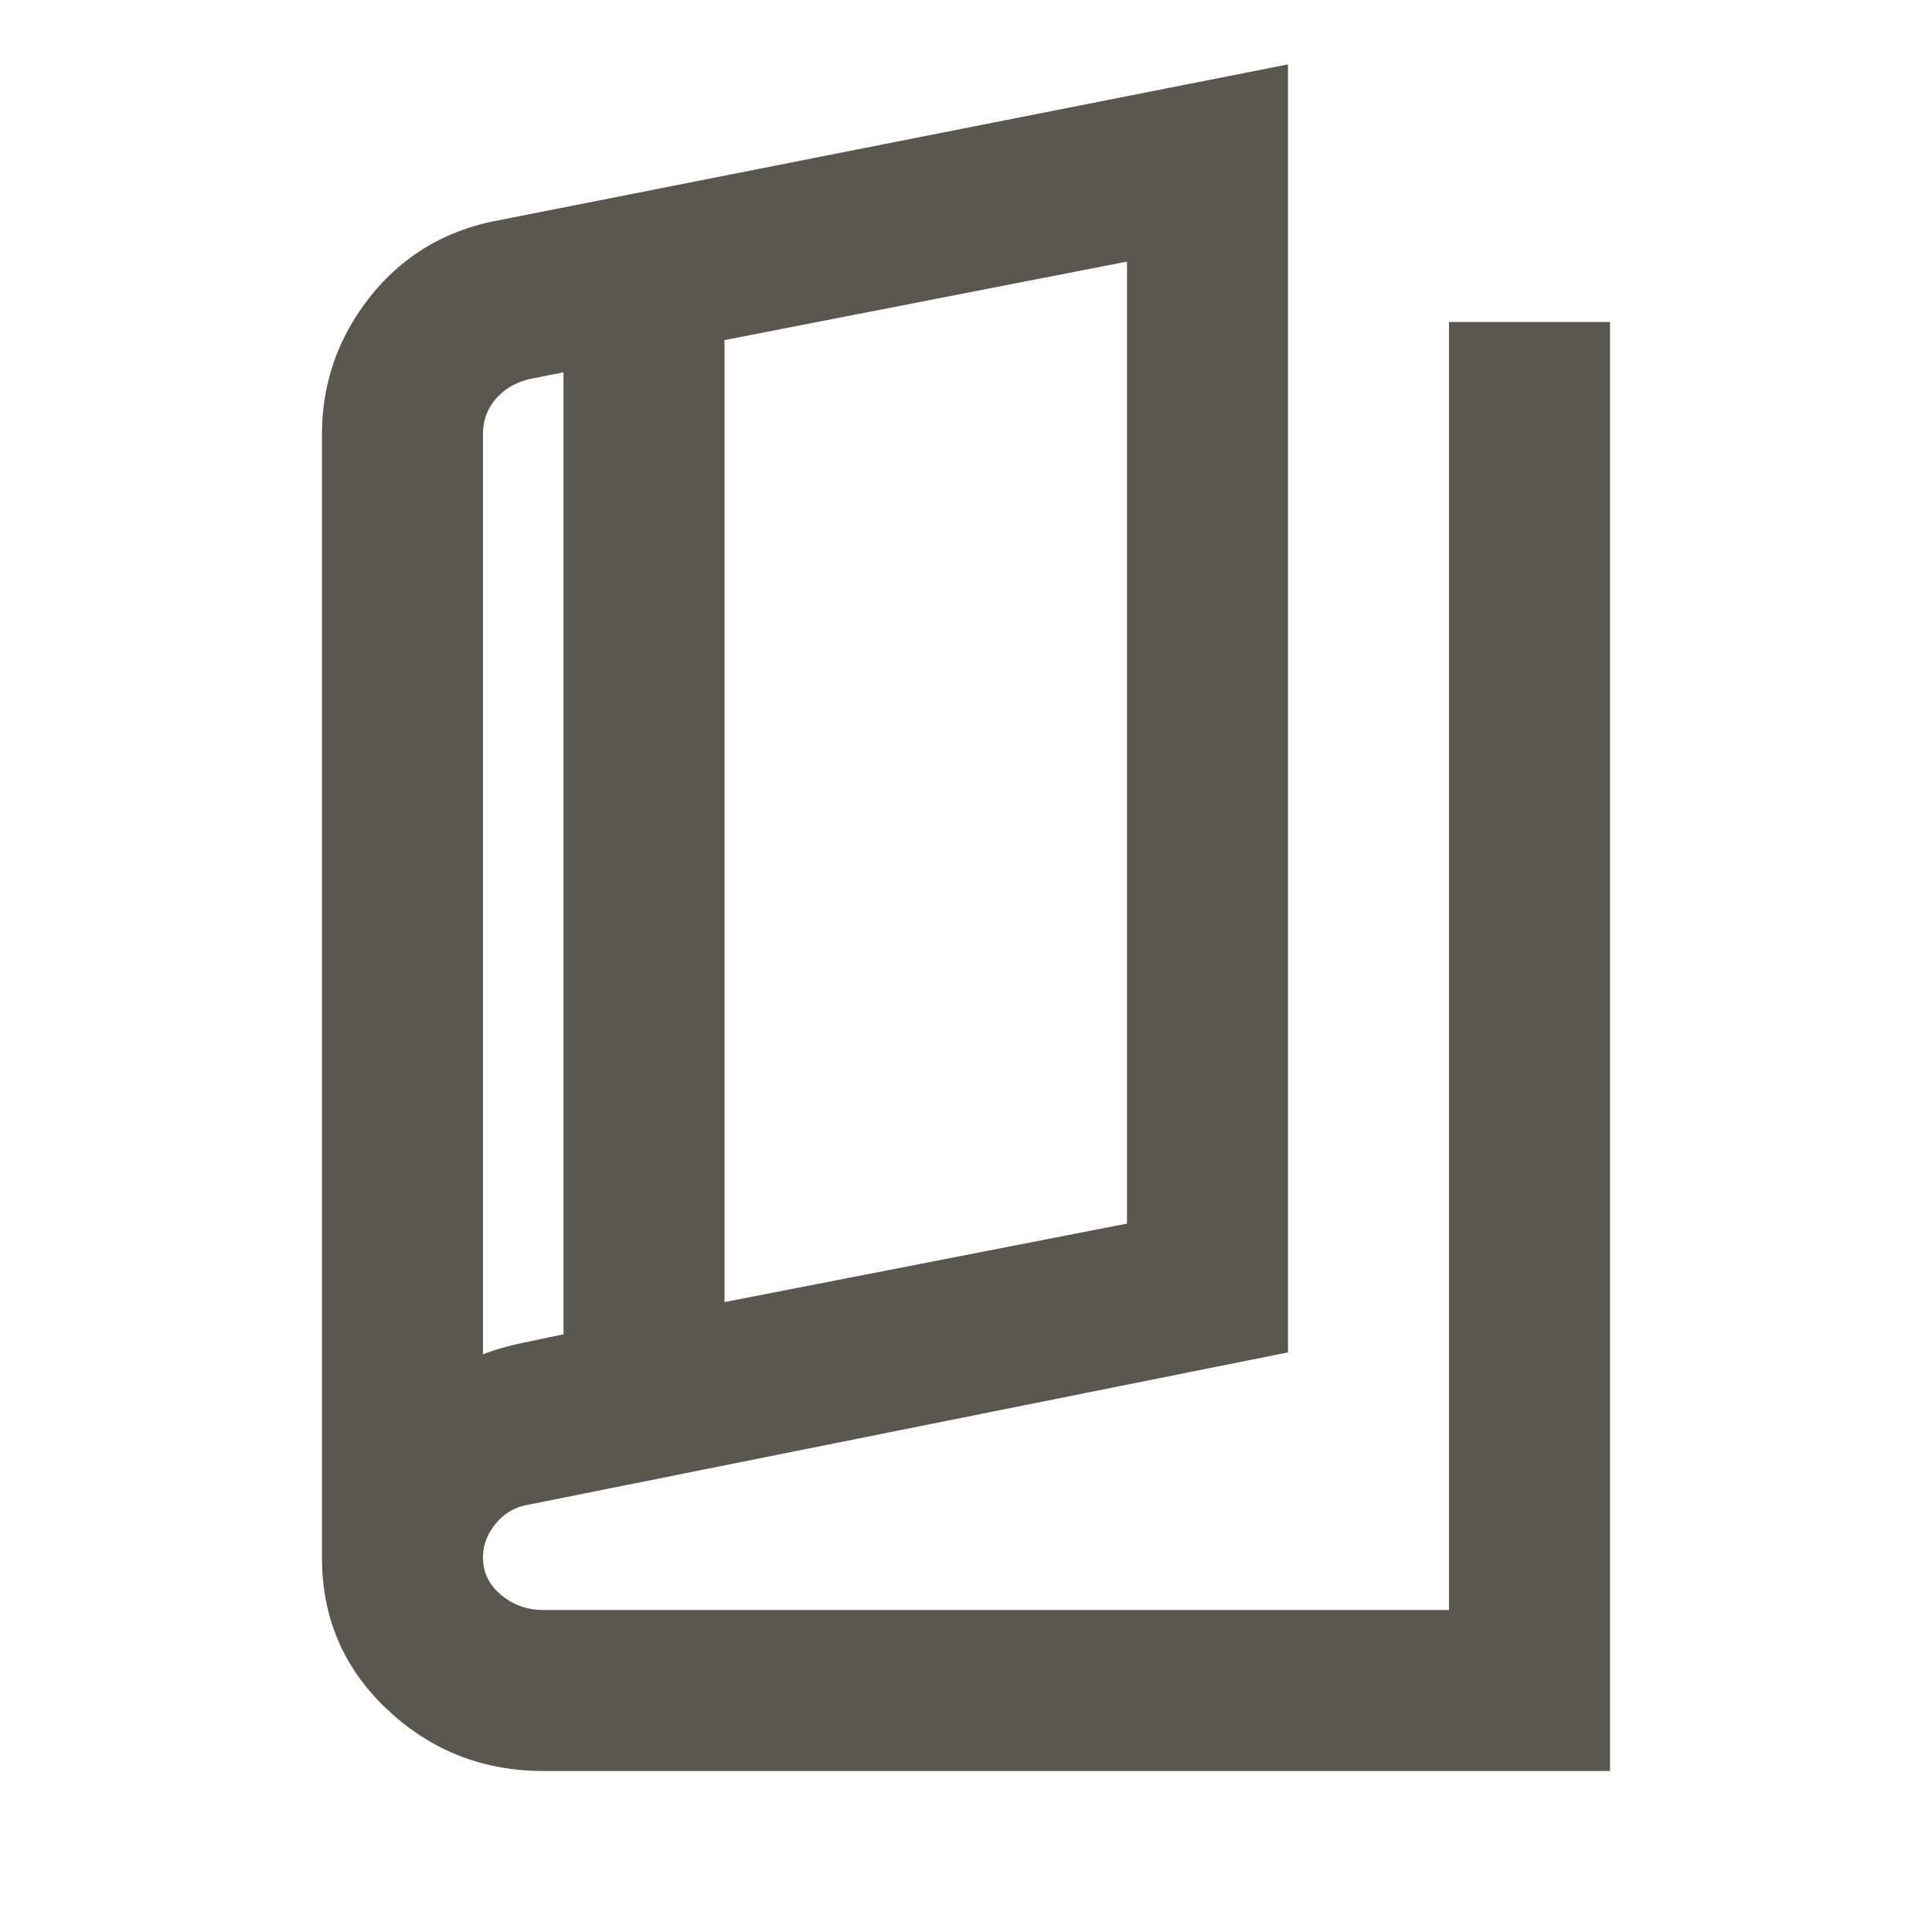 <svg xmlns="http://www.w3.org/2000/svg" width="100" height="100" fill="none"><g clip-path="url(#a)"><mask id="b" width="100" height="100" x="0" y="0" maskUnits="userSpaceOnUse" style="mask-type:alpha"><path fill="#D9D9D9" d="M0 0h100v100H0z"/></mask><g mask="url(#b)"><path fill="#59574E" d="M28.125 91.666c-3.125 0-5.816-1.059-8.073-3.177-2.257-2.118-3.386-4.74-3.386-7.864V22.5c0-2.64.817-5 2.448-7.084 1.632-2.083 3.768-3.402 6.407-3.958l41.145-8.125V70l-39.479 7.916a2.708 2.708 0 0 0-1.562.99C25.208 79.426 25 80 25 80.625c0 .764.312 1.406.937 1.927.625.52 1.354.781 2.188.781H75V16.666h8.333v75H28.125Zm9.375-24.27 20.833-4.063V13.541L37.5 17.604v49.791Zm-8.334 1.666V19.271l-1.562.312c-.764.139-1.389.469-1.875.99-.486.52-.73 1.163-.73 1.927v47.604c.348-.14.713-.26 1.095-.365.381-.104.746-.19 1.093-.26l1.98-.417Z"/></g></g><defs><clipPath id="a"><path fill="#fff" d="M0 0h100v100H0z"/></clipPath></defs></svg>